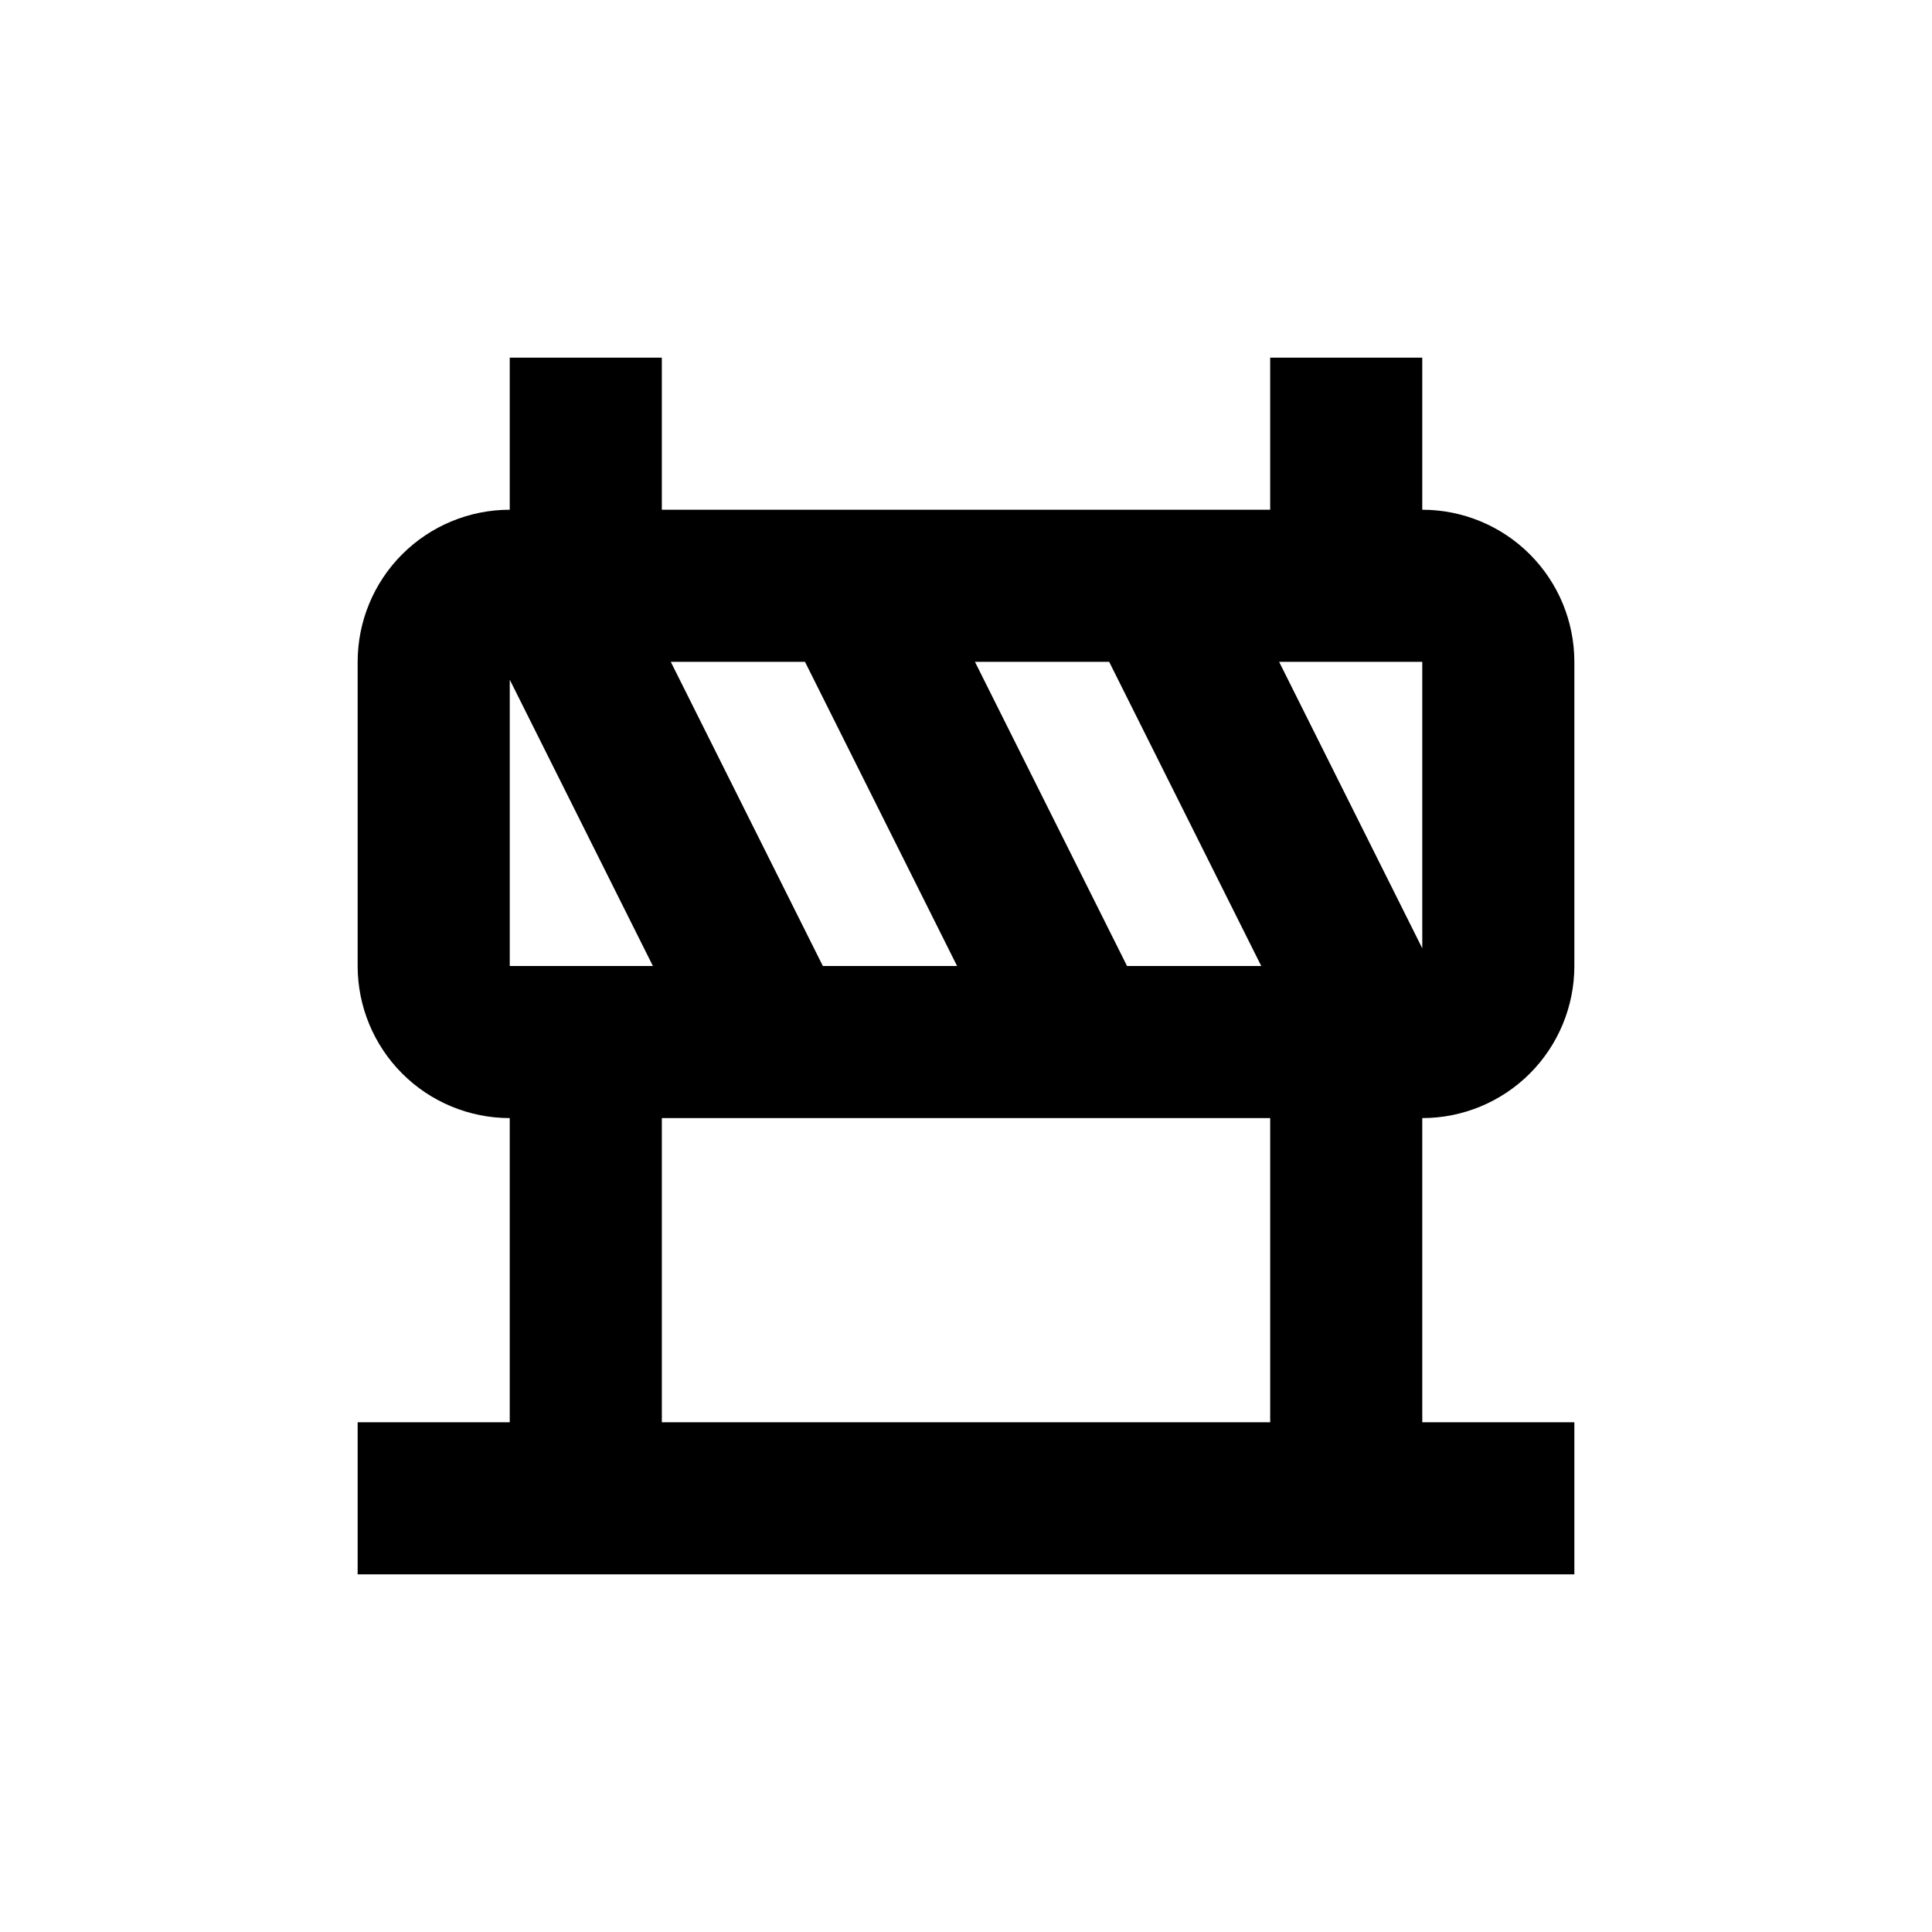 <?xml version="1.0" encoding="UTF-8"?>
<!-- Uploaded to: ICON Repo, www.svgrepo.com, Generator: ICON Repo Mixer Tools -->
<svg fill="#000000" width="800px" height="800px" version="1.1" viewBox="144 144 512 512" xmlns="http://www.w3.org/2000/svg">
 <path d="m561.22 400v-80.609c0-10.691-4.246-20.941-11.805-28.5-7.559-7.559-17.812-11.805-28.5-11.805v-40.305h-40.305v40.305h-161.22v-40.305h-40.305v40.305c-10.691 0-20.941 4.246-28.5 11.805-7.559 7.559-11.805 17.809-11.805 28.5v80.609c0 10.688 4.246 20.941 11.805 28.5 7.559 7.559 17.809 11.805 28.5 11.805v80.609h-40.305v40.305h322.44v-40.305h-40.305v-80.609c10.688 0 20.941-4.246 28.5-11.805 7.559-7.559 11.805-17.812 11.805-28.5zm-282.13 0v-75.875l37.934 75.875zm82.977 0-40.305-80.609h35.57l40.305 80.609zm80.609 0-40.305-80.609h35.57l40.305 80.609zm78.242-4.688-37.938-75.922h37.938zm-40.305 125.6h-161.22v-80.609h161.22z"/>
</svg>
